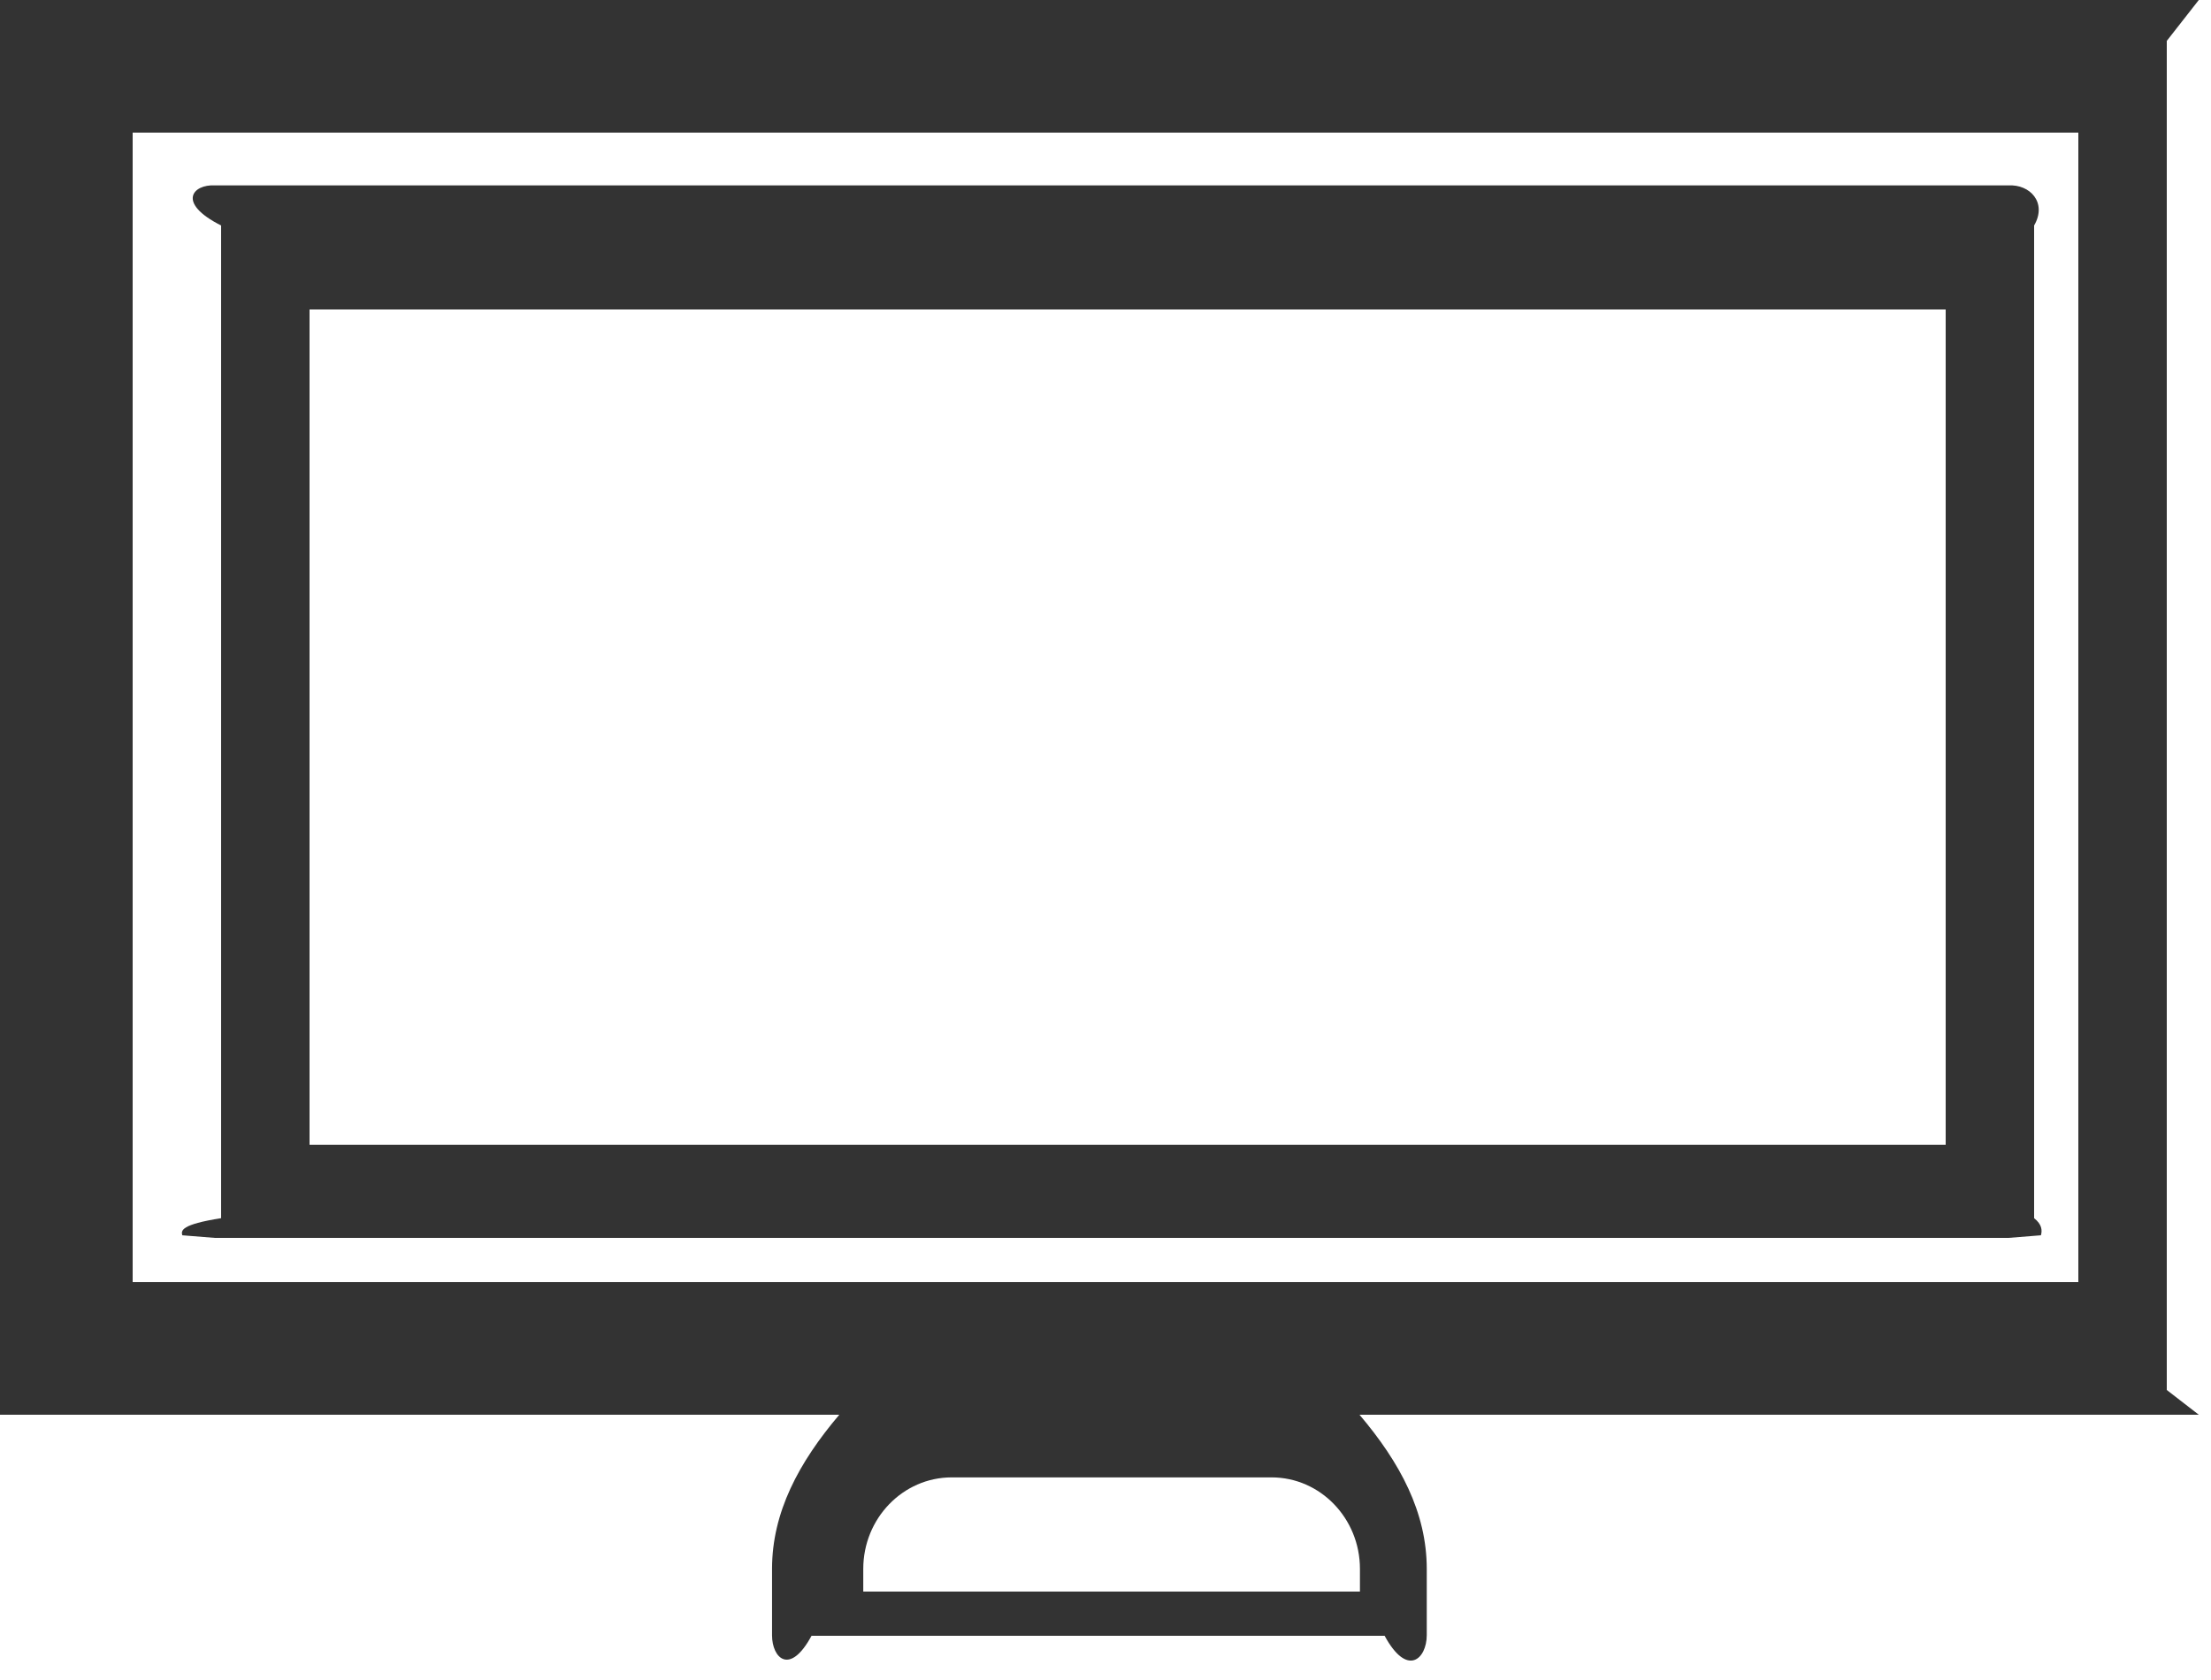﻿<?xml version="1.0" encoding="utf-8"?>
<svg version="1.1" xmlns:xlink="http://www.w3.org/1999/xlink" width="50px" height="38px" xmlns="http://www.w3.org/2000/svg">
  <g transform="matrix(1 0 0 1 -508 -2899 )">
    <path d="M 0 0  L 0 0.925  L 0 31.44  L 0 32  L 18.98 32  C 18.063 33.081  17.459 34.208  17.459 35.487  L 17.459 36.989  C 17.459 37.499  17.858 37.914  18.352 37  L 31.312 37  C 31.827 37.949  32.263 37.519  32.265 36.988  L 32.265 35.487  C 32.265 34.208  31.661 33.081  30.744 32  L 49.724 32  L 49 31.44  L 49 0.925  L 49.724 0  L 0 0  Z M 3 29  L 3 3  L 47 3  L 47 29  L 3 29  Z M 21.521 33.417  L 28.756 33.417  C 29.858 33.417  30.754 34.345  30.754 35.487  L 30.754 36  L 19.522 36  L 19.522 35.487  C 19.522 34.345  20.419 33.417  21.521 33.417  Z M 4.122 27.941  L 4.858 28  L 45.418 28  L 46.154 27.941  C 46.184 27.832  46.181 27.697  46 27.554  L 46 5.1  C 46.3 4.583  45.906 4.164  45.418 4.194  L 4.858 4.194  C 4.371 4.164  3.976 4.583  5 5.1  L 5 27.554  C 4.095 27.697  4.092 27.832  4.122 27.941  Z M 44 7  L 44 25.895  L 7 25.895  L 7 7  L 44 7  Z " fill-rule="nonzero" fill="#333333" stroke="none" transform="matrix(1 0 0 1 508 2899 )" />
  </g>
</svg>